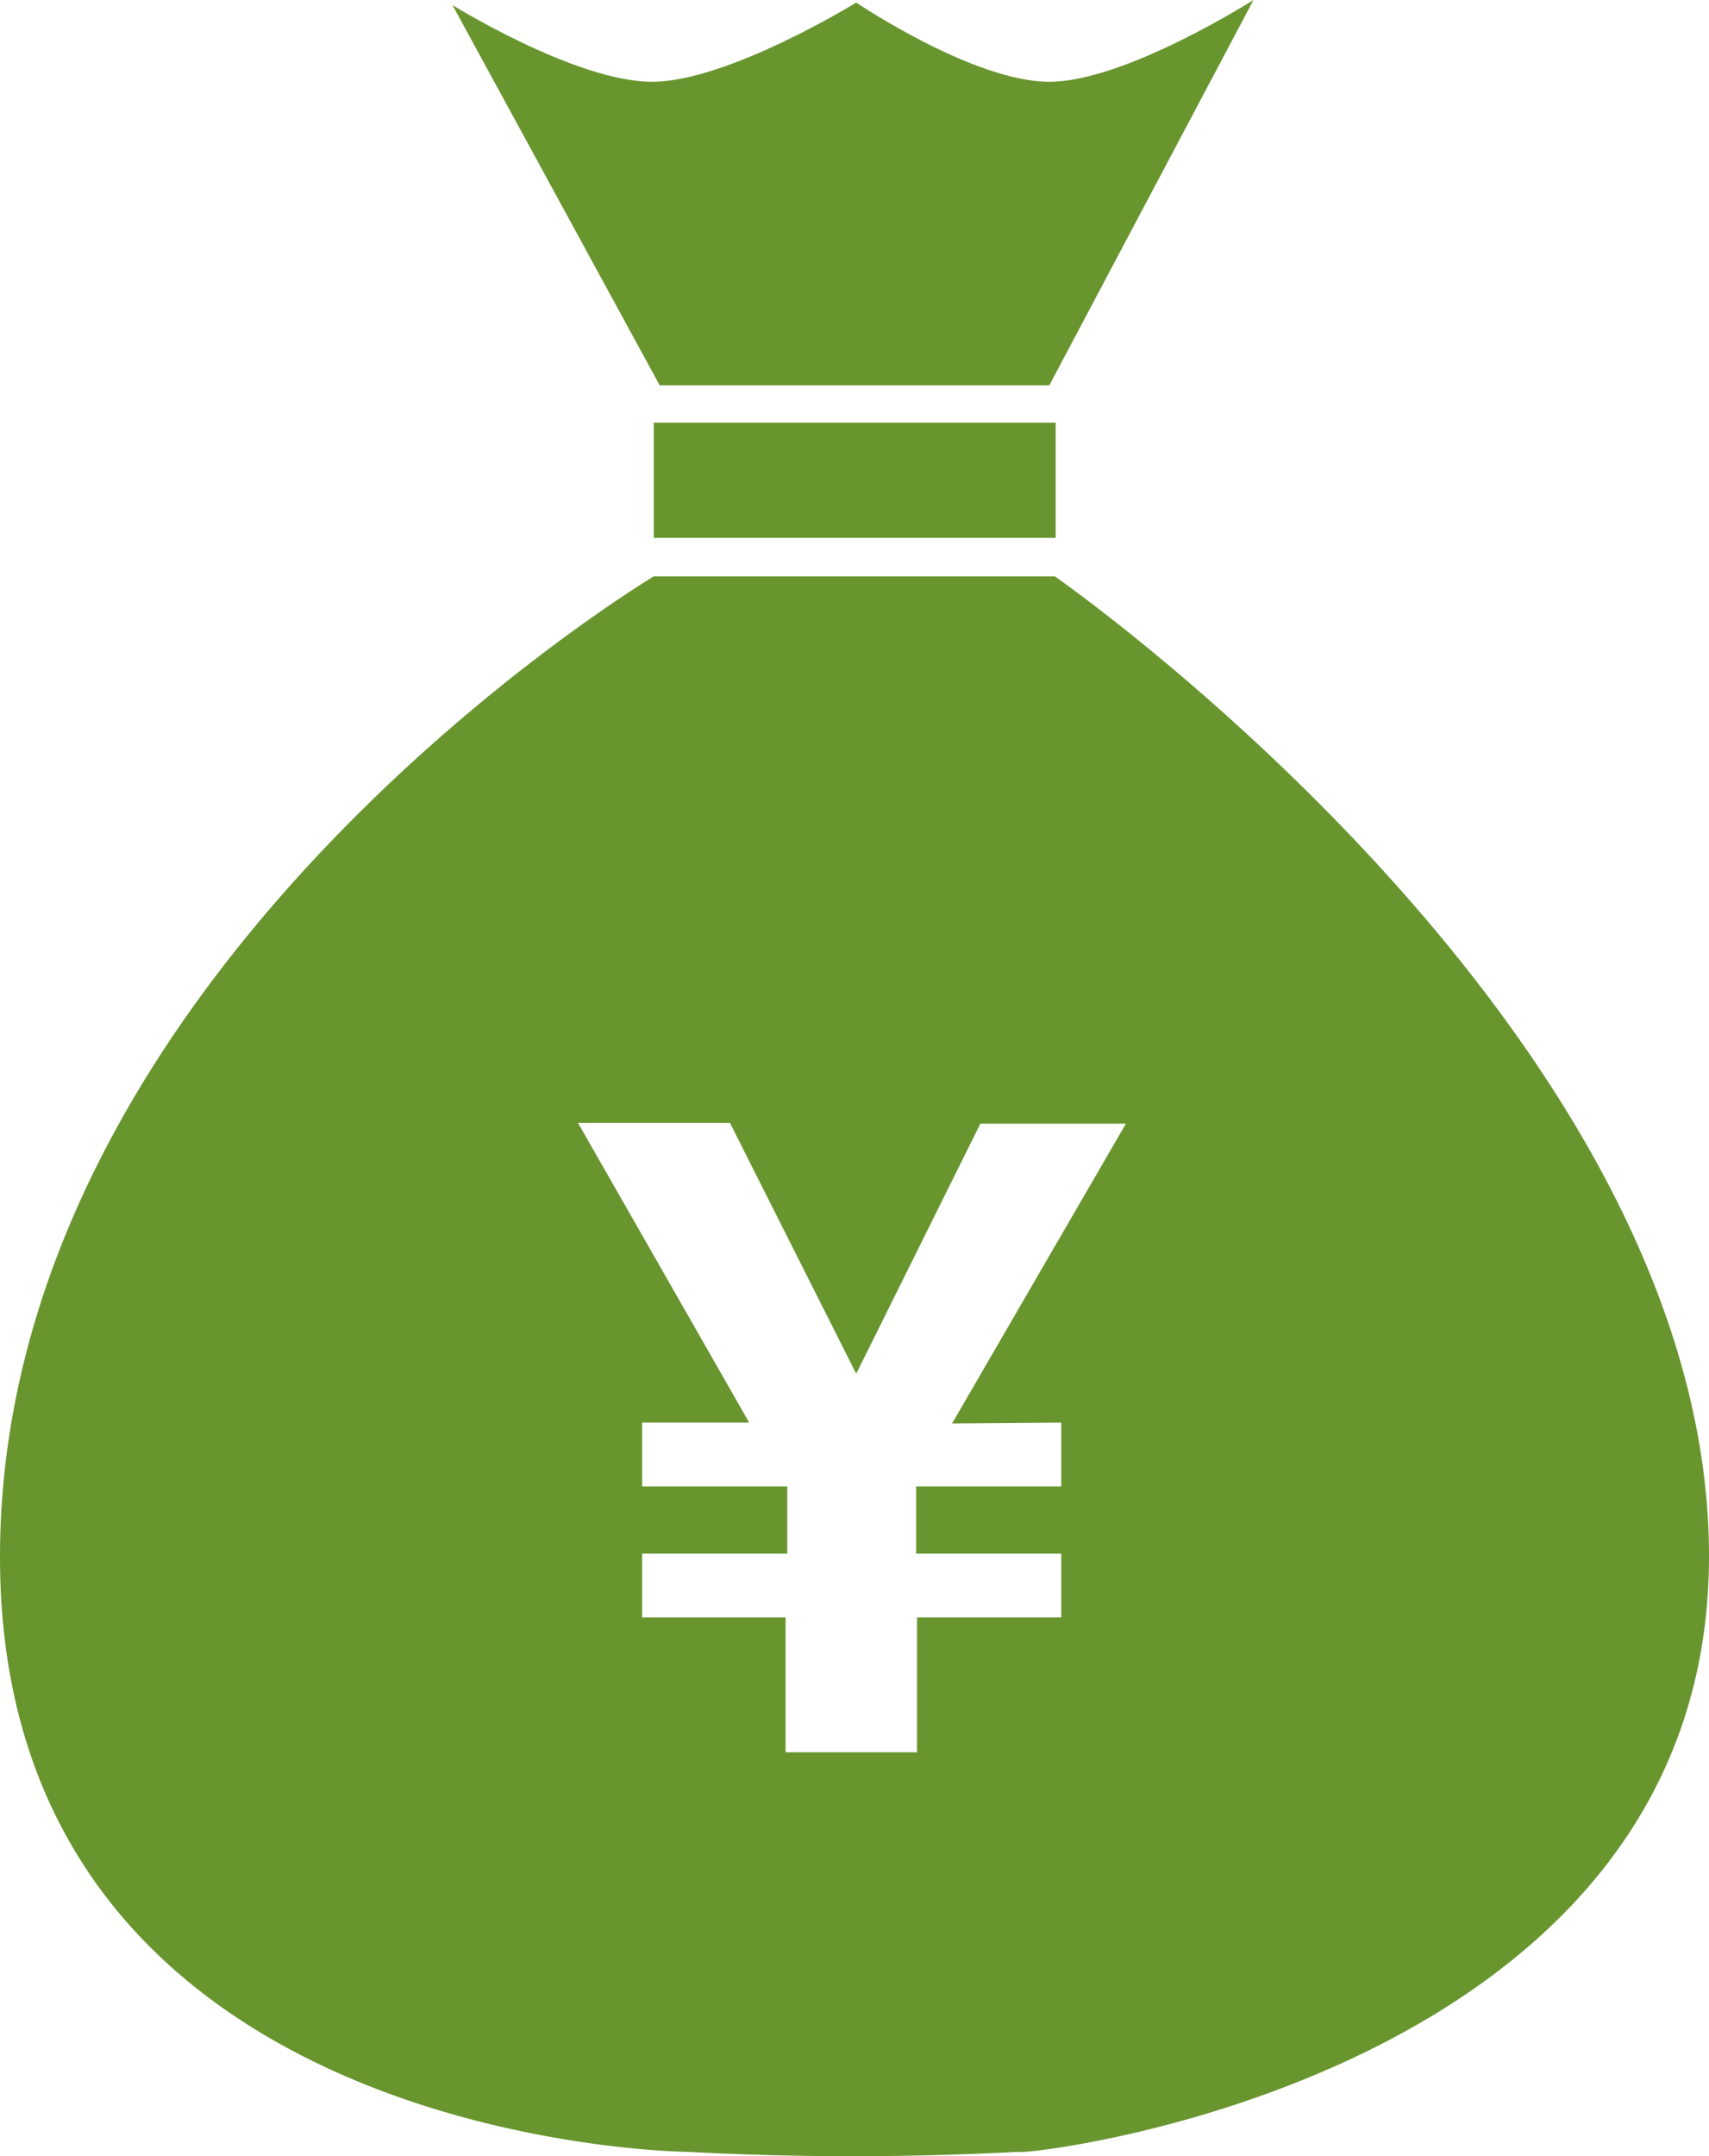 <svg id="レイヤー_1" data-name="レイヤー 1" xmlns="http://www.w3.org/2000/svg" width="39.92" height="50.35" viewBox="0 0 39.92 50.35"><defs><style>.cls-1{fill:#69952f;}</style></defs><rect class="cls-1" x="15.27" y="9.87" width="9.39" height="2.69"/><path class="cls-1" d="M24.51,9l4.77-9s-3,1.91-4.77,1.91S20,.06,20,.06s-3,1.85-4.77,1.85S10.57.12,10.57.12L15.41,9Z"/><path class="cls-1" d="M24.64,13.46H15.27S0,22.6,0,36.36,16.05,50.25,16.05,50.25a73.15,73.15,0,0,0,7.73,0c0,.12,16.14-1.64,16.14-13.91S24.64,13.46,24.64,13.46Zm.15,19.76v1.49H21.4v1.57h3.39v1.49H21.42v3.15H18.35V37.77H15V36.28h3.39V34.71H15V33.22h2.5l-4-7h3.55L20,32.08l2.9-5.84h3.4l-4.06,7Z"/></svg>